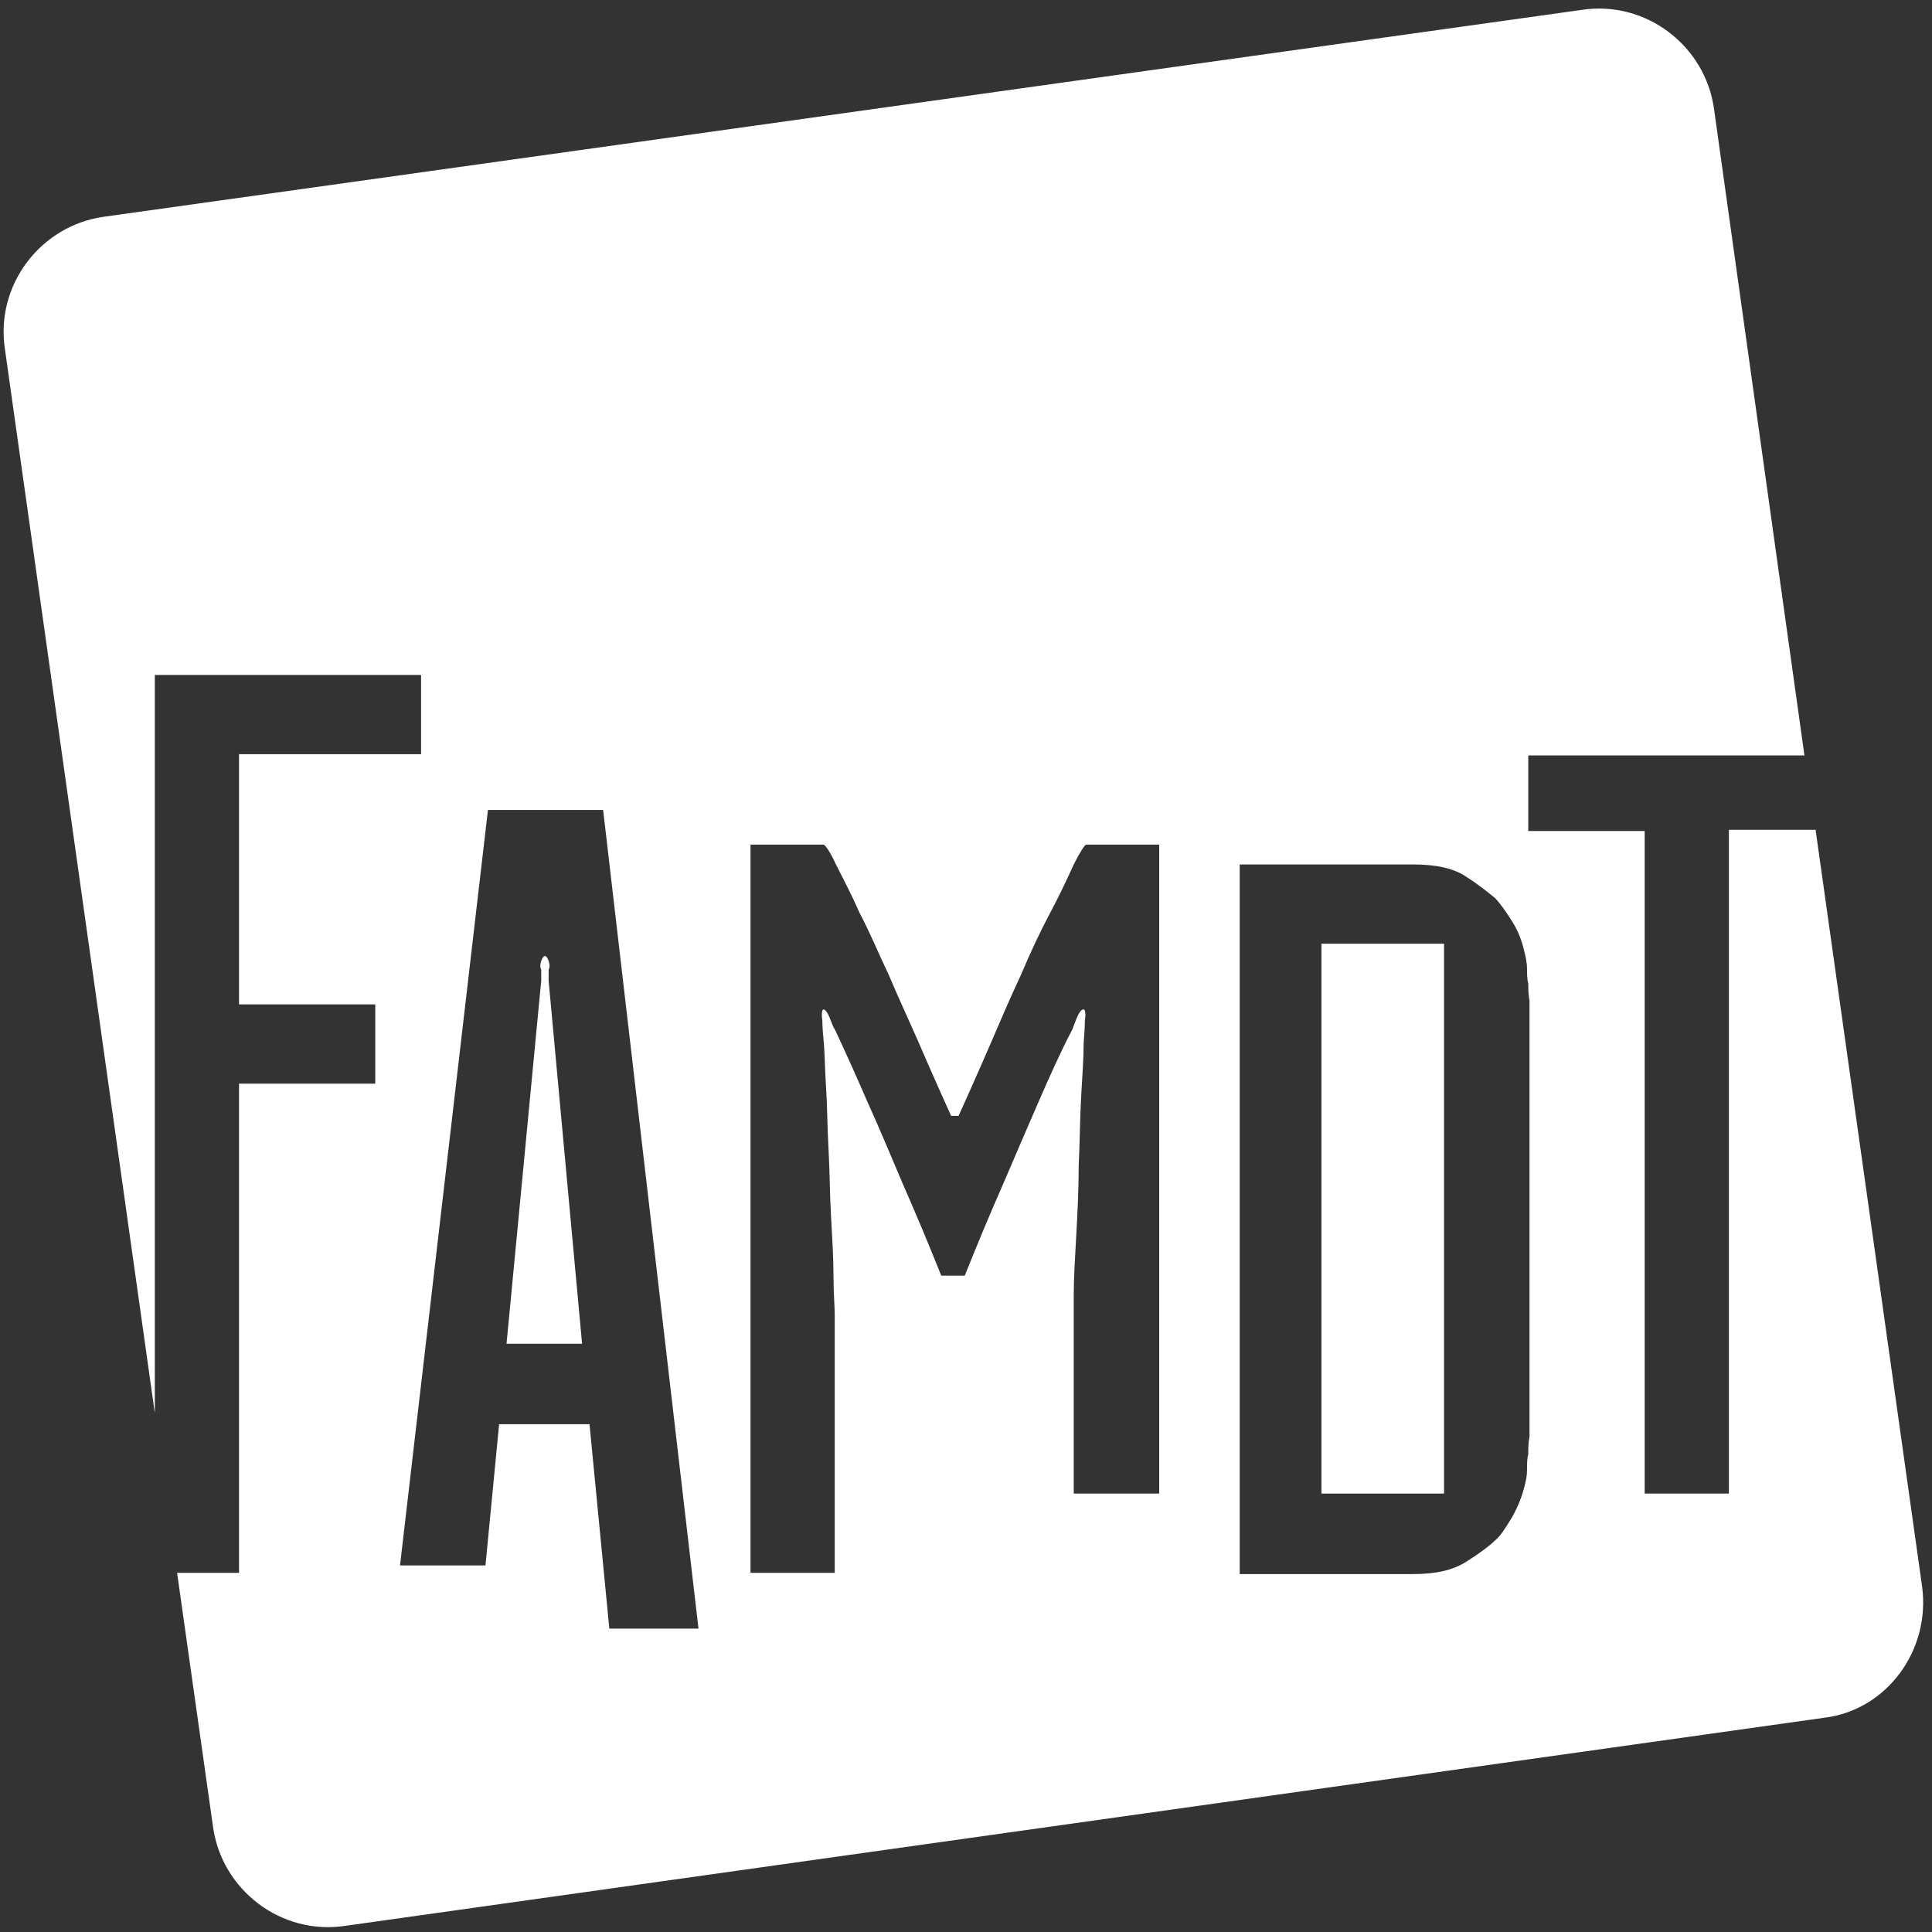 <?xml version="1.0" encoding="utf-8"?>
<!-- Generator: Adobe Illustrator 26.0.0, SVG Export Plug-In . SVG Version: 6.00 Build 0)  -->
<svg version="1.1" id="Calque_1" xmlns="http://www.w3.org/2000/svg" xmlns:xlink="http://www.w3.org/1999/xlink" x="0px" y="0px"
	 viewBox="0 0 156 156" style="enable-background:new 0 0 156 156;" xml:space="preserve">
<rect x="0" y="0" width="156" height="156" fill="#333333" stroke="none"/>
<style type="text/css">
	.st0{fill:#FFFFFF}
</style>
<g>
	<path class="st0" d="M44.3,78.9c0-0.1,0-0.2,0-0.3c0-0.1,0-0.2,0-0.3c0.1-0.2,0.1-0.4,0-0.7c-0.1-0.3-0.2-0.4-0.3-0.4
		c-0.1,0-0.2,0.1-0.3,0.4c-0.1,0.3-0.1,0.5,0,0.7v0.9l-2.8,29.3H47l-2.7-29.3V78.9z"/>
</g>
<rect x="106.7" y="76.2" class="st0" width="9.9" height="44.4"/>
<g>
	<path class="st0" d="M123.5,116c-0.1,0.5-0.1,1-0.1,1.4c-0.1,0.4-0.1,0.8-0.1,1.3s-0.1,0.9-0.2,1.3c-0.2,0.8-0.5,1.6-1,2.5
		c-0.5,0.8-0.9,1.5-1.4,1.9c-0.4,0.4-1.2,1-2.3,1.7c-1.1,0.7-2.5,1-4.3,1h-14V69.8h14c1.8,0,3.3,0.3,4.3,1c1.1,0.7,1.8,1.3,2.3,1.7
		c0.4,0.4,0.9,1.1,1.4,1.9c0.5,0.8,0.8,1.6,1,2.5c0.1,0.4,0.2,0.9,0.2,1.3c0,0.4,0,0.9,0.1,1.2c0,0.4,0,0.9,0.1,1.4V116z
		 M93.5,120.6h-6.8V107c0-0.3,0-1.1,0-2.5c0-1.3,0.1-2.9,0.2-4.7c0.1-1.8,0.2-3.7,0.2-5.7c0.1-2,0.1-3.9,0.2-5.6
		c0.1-1.7,0.2-3.1,0.2-4.3c0.1-1.2,0.1-1.8,0.1-1.8c0.1-0.6,0-0.9-0.1-0.9c-0.2,0-0.4,0.3-0.6,0.8c-0.2,0.5-0.3,0.8-0.3,0.8
		c-0.9,1.7-1.8,3.7-2.8,6c-1,2.3-1.9,4.4-2.8,6.5c-1.1,2.5-2.1,4.9-3.1,7.4h-1.9c-1-2.5-2-4.9-3.1-7.4c-0.9-2.1-1.8-4.3-2.8-6.5
		c-1-2.3-1.9-4.3-2.7-6c-0.1-0.1-0.2-0.4-0.4-0.9c-0.2-0.5-0.4-0.7-0.5-0.7c-0.1,0-0.2,0.3-0.1,0.9c0,0.1,0,0.6,0.1,1.6
		c0.1,1,0.1,2.3,0.2,3.8c0.1,1.5,0.1,3.2,0.2,5c0.1,1.8,0.1,3.6,0.2,5.4c0.1,1.8,0.2,3.4,0.2,4.8c0,1.4,0.1,2.5,0.1,3.2v20.8h-6.8
		V68.2h5.9c0.1,0,0.5,0.5,1,1.6c0.5,1,1.2,2.3,1.9,3.9c0.8,1.5,1.5,3.2,2.4,5.1c0.8,1.9,1.6,3.6,2.3,5.2c0.7,1.6,1.3,3,1.8,4.1
		c0.5,1.1,0.8,1.8,0.9,2h0.6c0.1-0.2,0.4-0.9,0.9-2c0.5-1.1,1.1-2.5,1.8-4.1c0.7-1.6,1.4-3.3,2.3-5.2c0.8-1.9,1.6-3.6,2.4-5.1
		c0.8-1.5,1.4-2.8,1.9-3.9c0.5-1,0.9-1.6,1-1.6h5.9V120.6z M49.2,131.5L47.6,115h-7.3l-1.1,11.4h-6.9l7.1-61h9.3l7.7,66.1H49.2z
		 M155.2,128.1l-8.6-61.1h-7v53.6h-6.8V67.1h-9.4v-6.1h22.3l-7.3-52.2c-0.7-5.1-5.5-8.8-10.7-8L8.4,17.5c-5.1,0.7-8.8,5.5-8,10.7
		l12.1,85.9V54.5H34v6.4H19.3v20.2h11v6.4h-11v39.5h-5l2.9,20.5c0.7,5.1,5.5,8.8,10.7,8l119.4-16.8
		C152.3,138.1,155.9,133.3,155.2,128.1"/>
</g>
</svg>
